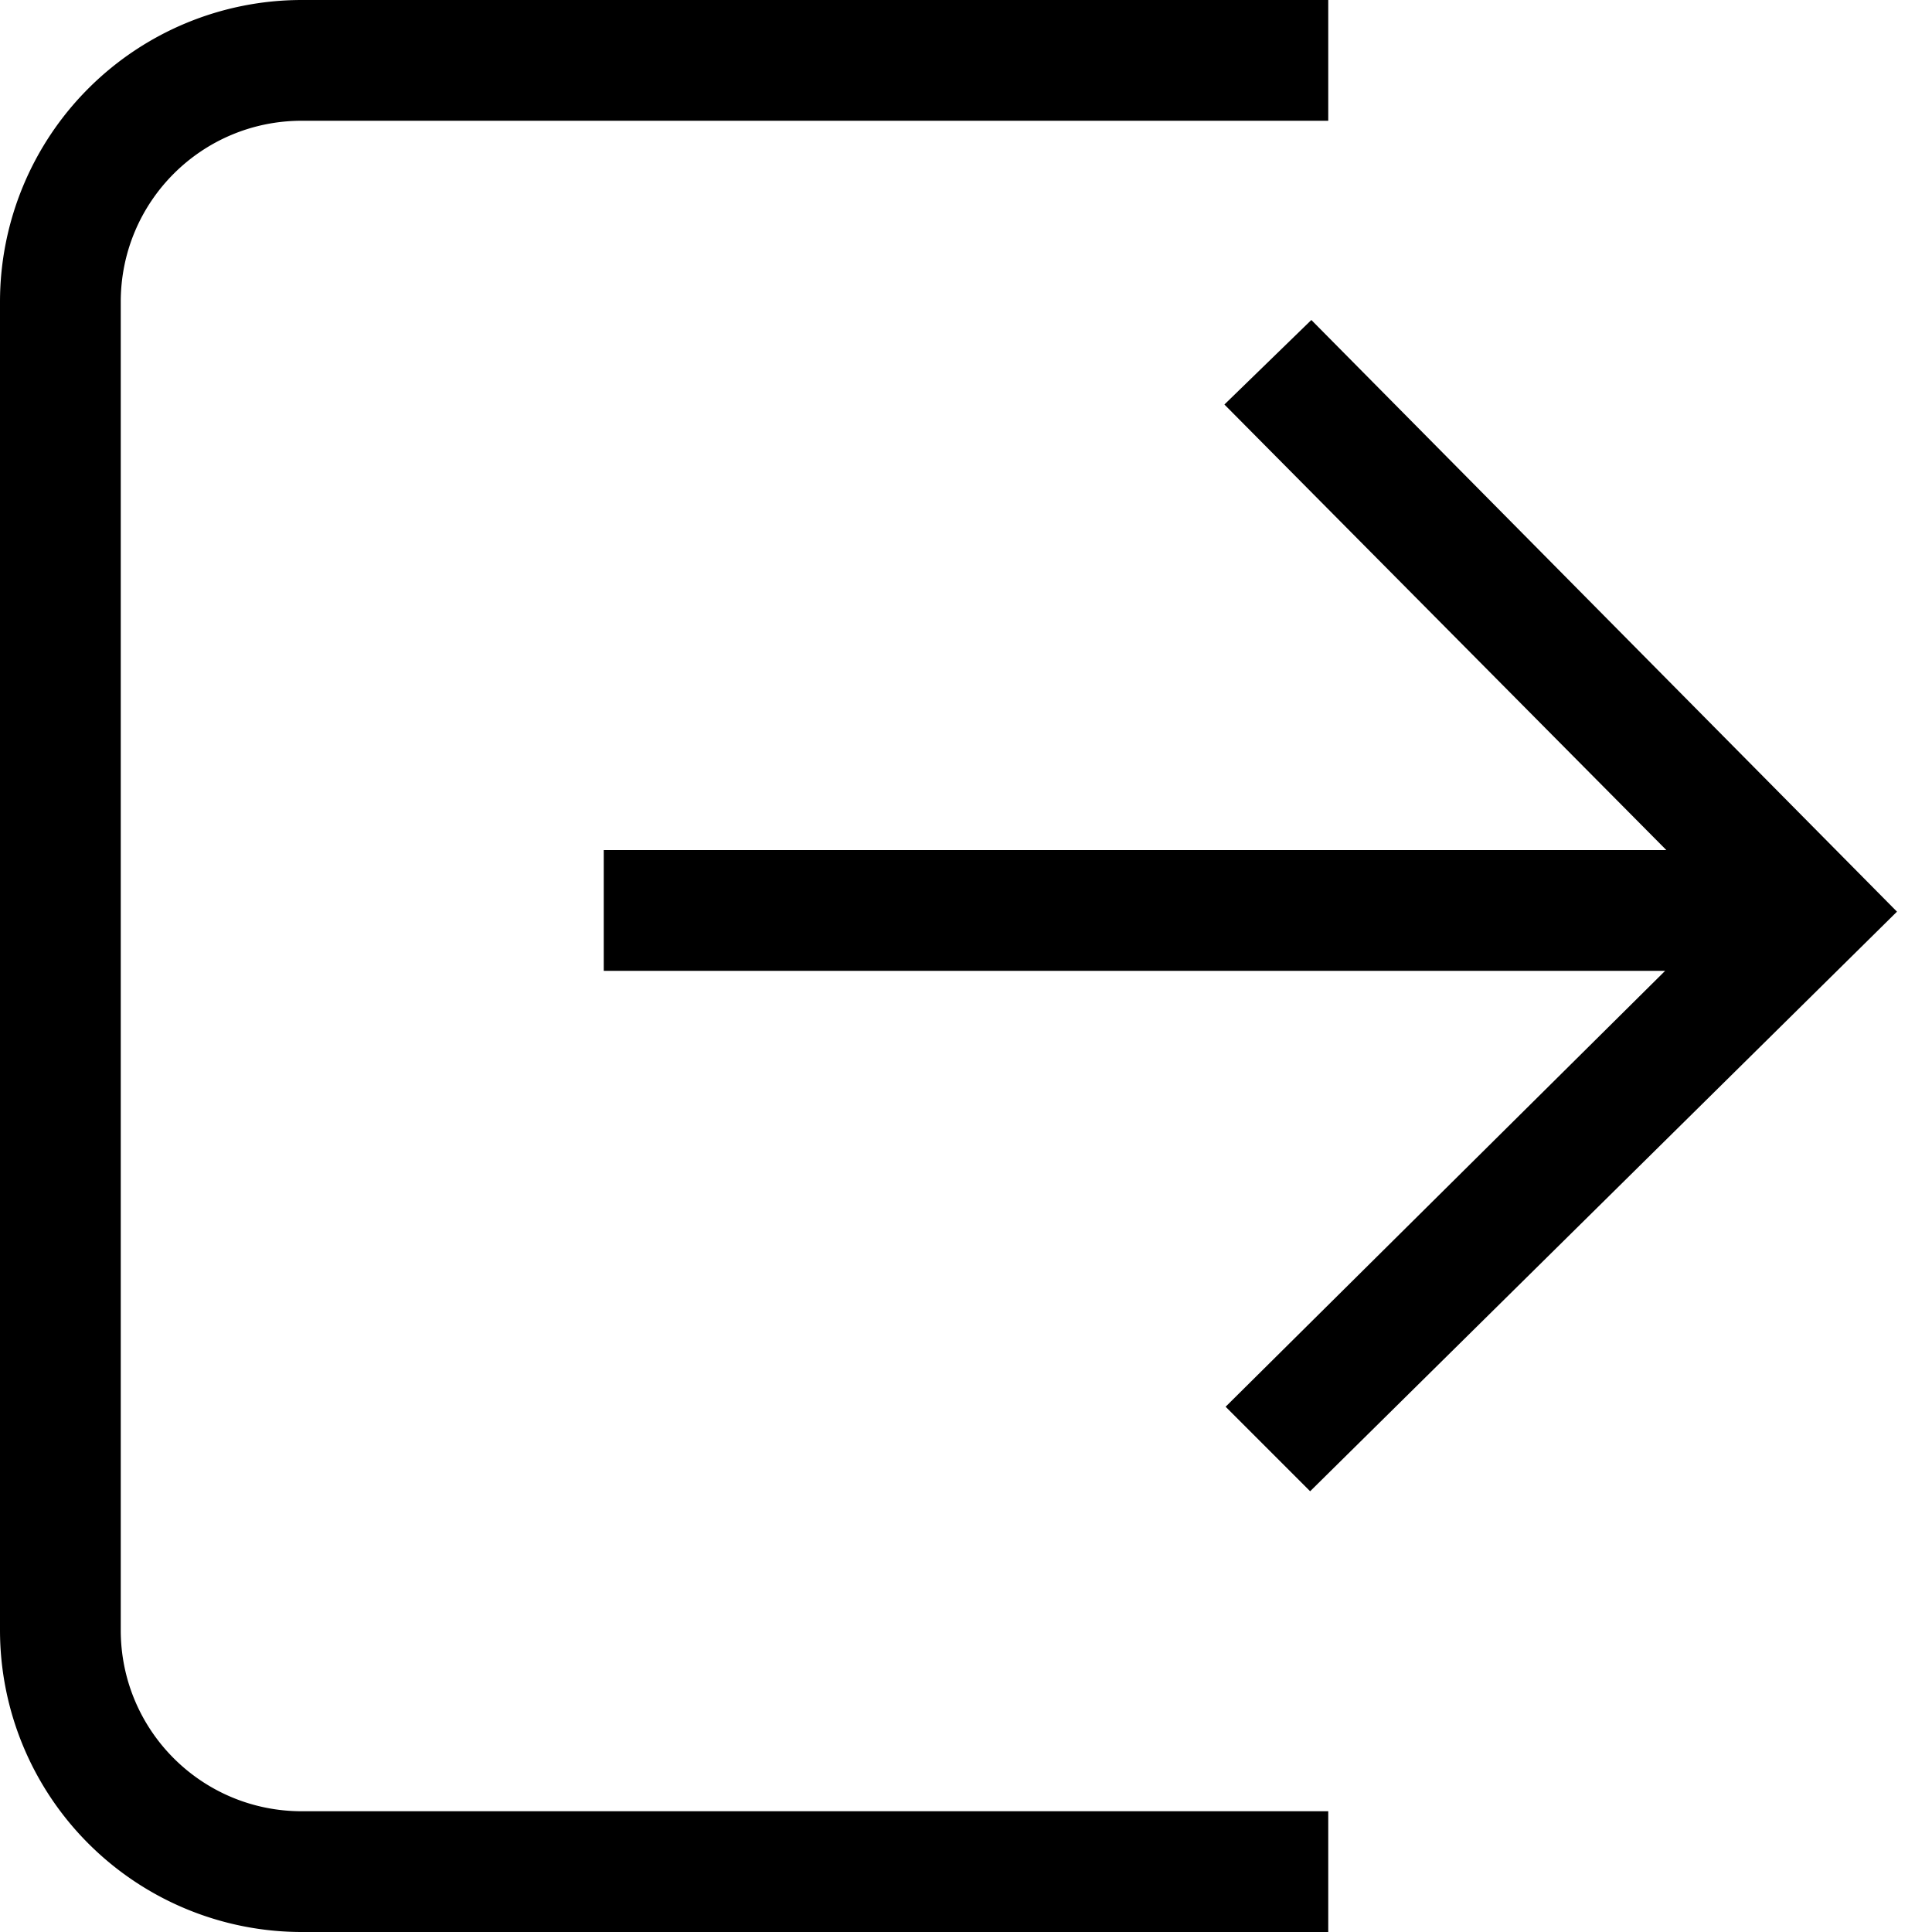 <svg width="16" height="16" fill="none" xmlns="http://www.w3.org/2000/svg"><path fill="currentColor" d="M0 2.5A2.5 2.5 0 0 1 2.5 0H11v1H2.5C1.67 1 1 1.67 1 2.5v11c0 .83.67 1.5 1.5 1.5H11v1H2.5A2.5 2.5 0 0 1 0 13.5v-11Zm10.86.15 4.85 4.9-4.86 4.8-.7-.7 3.64-3.61H5v-1h8.8l-3.66-3.69.72-.7Z"/></svg>